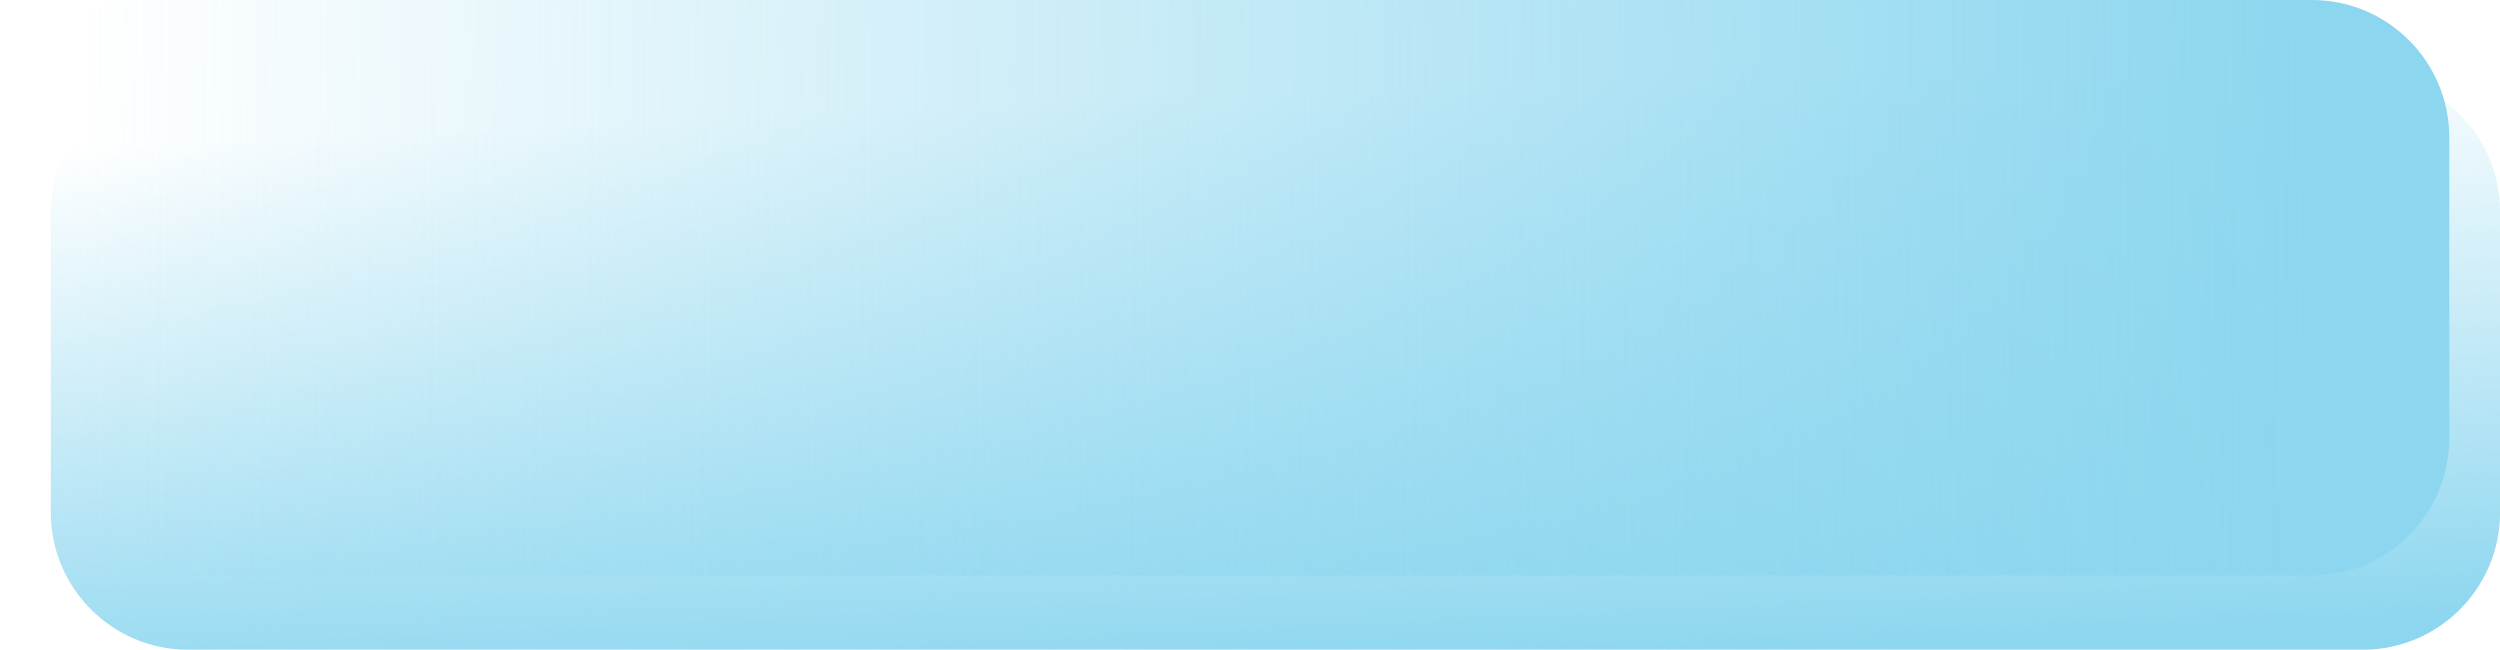 <?xml version="1.0" encoding="UTF-8" standalone="no"?><svg xmlns="http://www.w3.org/2000/svg" xmlns:xlink="http://www.w3.org/1999/xlink" fill="#000000" height="90.4" preserveAspectRatio="xMidYMid meet" version="1" viewBox="0.0 0.0 347.9 90.4" width="347.9" zoomAndPan="magnify"><linearGradient gradientUnits="userSpaceOnUse" id="a" x1="175.736" x2="179.542" xlink:actuate="onLoad" xlink:show="other" xlink:type="simple" y1="12.819" y2="94.268"><stop offset="0" stop-color="#8cd6ef" stop-opacity="0"/><stop offset="1" stop-color="#8cd6ef"/></linearGradient><path d="M347.91,29.44V71.3c0,10.56-8.56,19.12-19.12,19.12H26.19c-10.56,0-19.12-8.56-19.12-19.12V29.44 c0-10.56,8.56-19.12,19.12-19.12h302.59C339.35,10.32,347.91,18.88,347.91,29.44z" fill="url(#a)"/><linearGradient gradientUnits="userSpaceOnUse" id="b" x1="322.033" x2="8.337" xlink:actuate="onLoad" xlink:show="other" xlink:type="simple" y1="41.56" y2="38.434"><stop offset="0" stop-color="#8cd6ef"/><stop offset="0.994" stop-color="#8cd6ef" stop-opacity="0"/></linearGradient><path d="M340.84,19.12v41.85 c0,10.56-8.56,19.12-19.12,19.12H19.12C8.56,80.1,0,71.54,0,60.98V19.12C0,8.56,8.56,0,19.12,0h302.59 C332.27,0,340.84,8.56,340.84,19.12z" fill="url(#b)"/></svg>